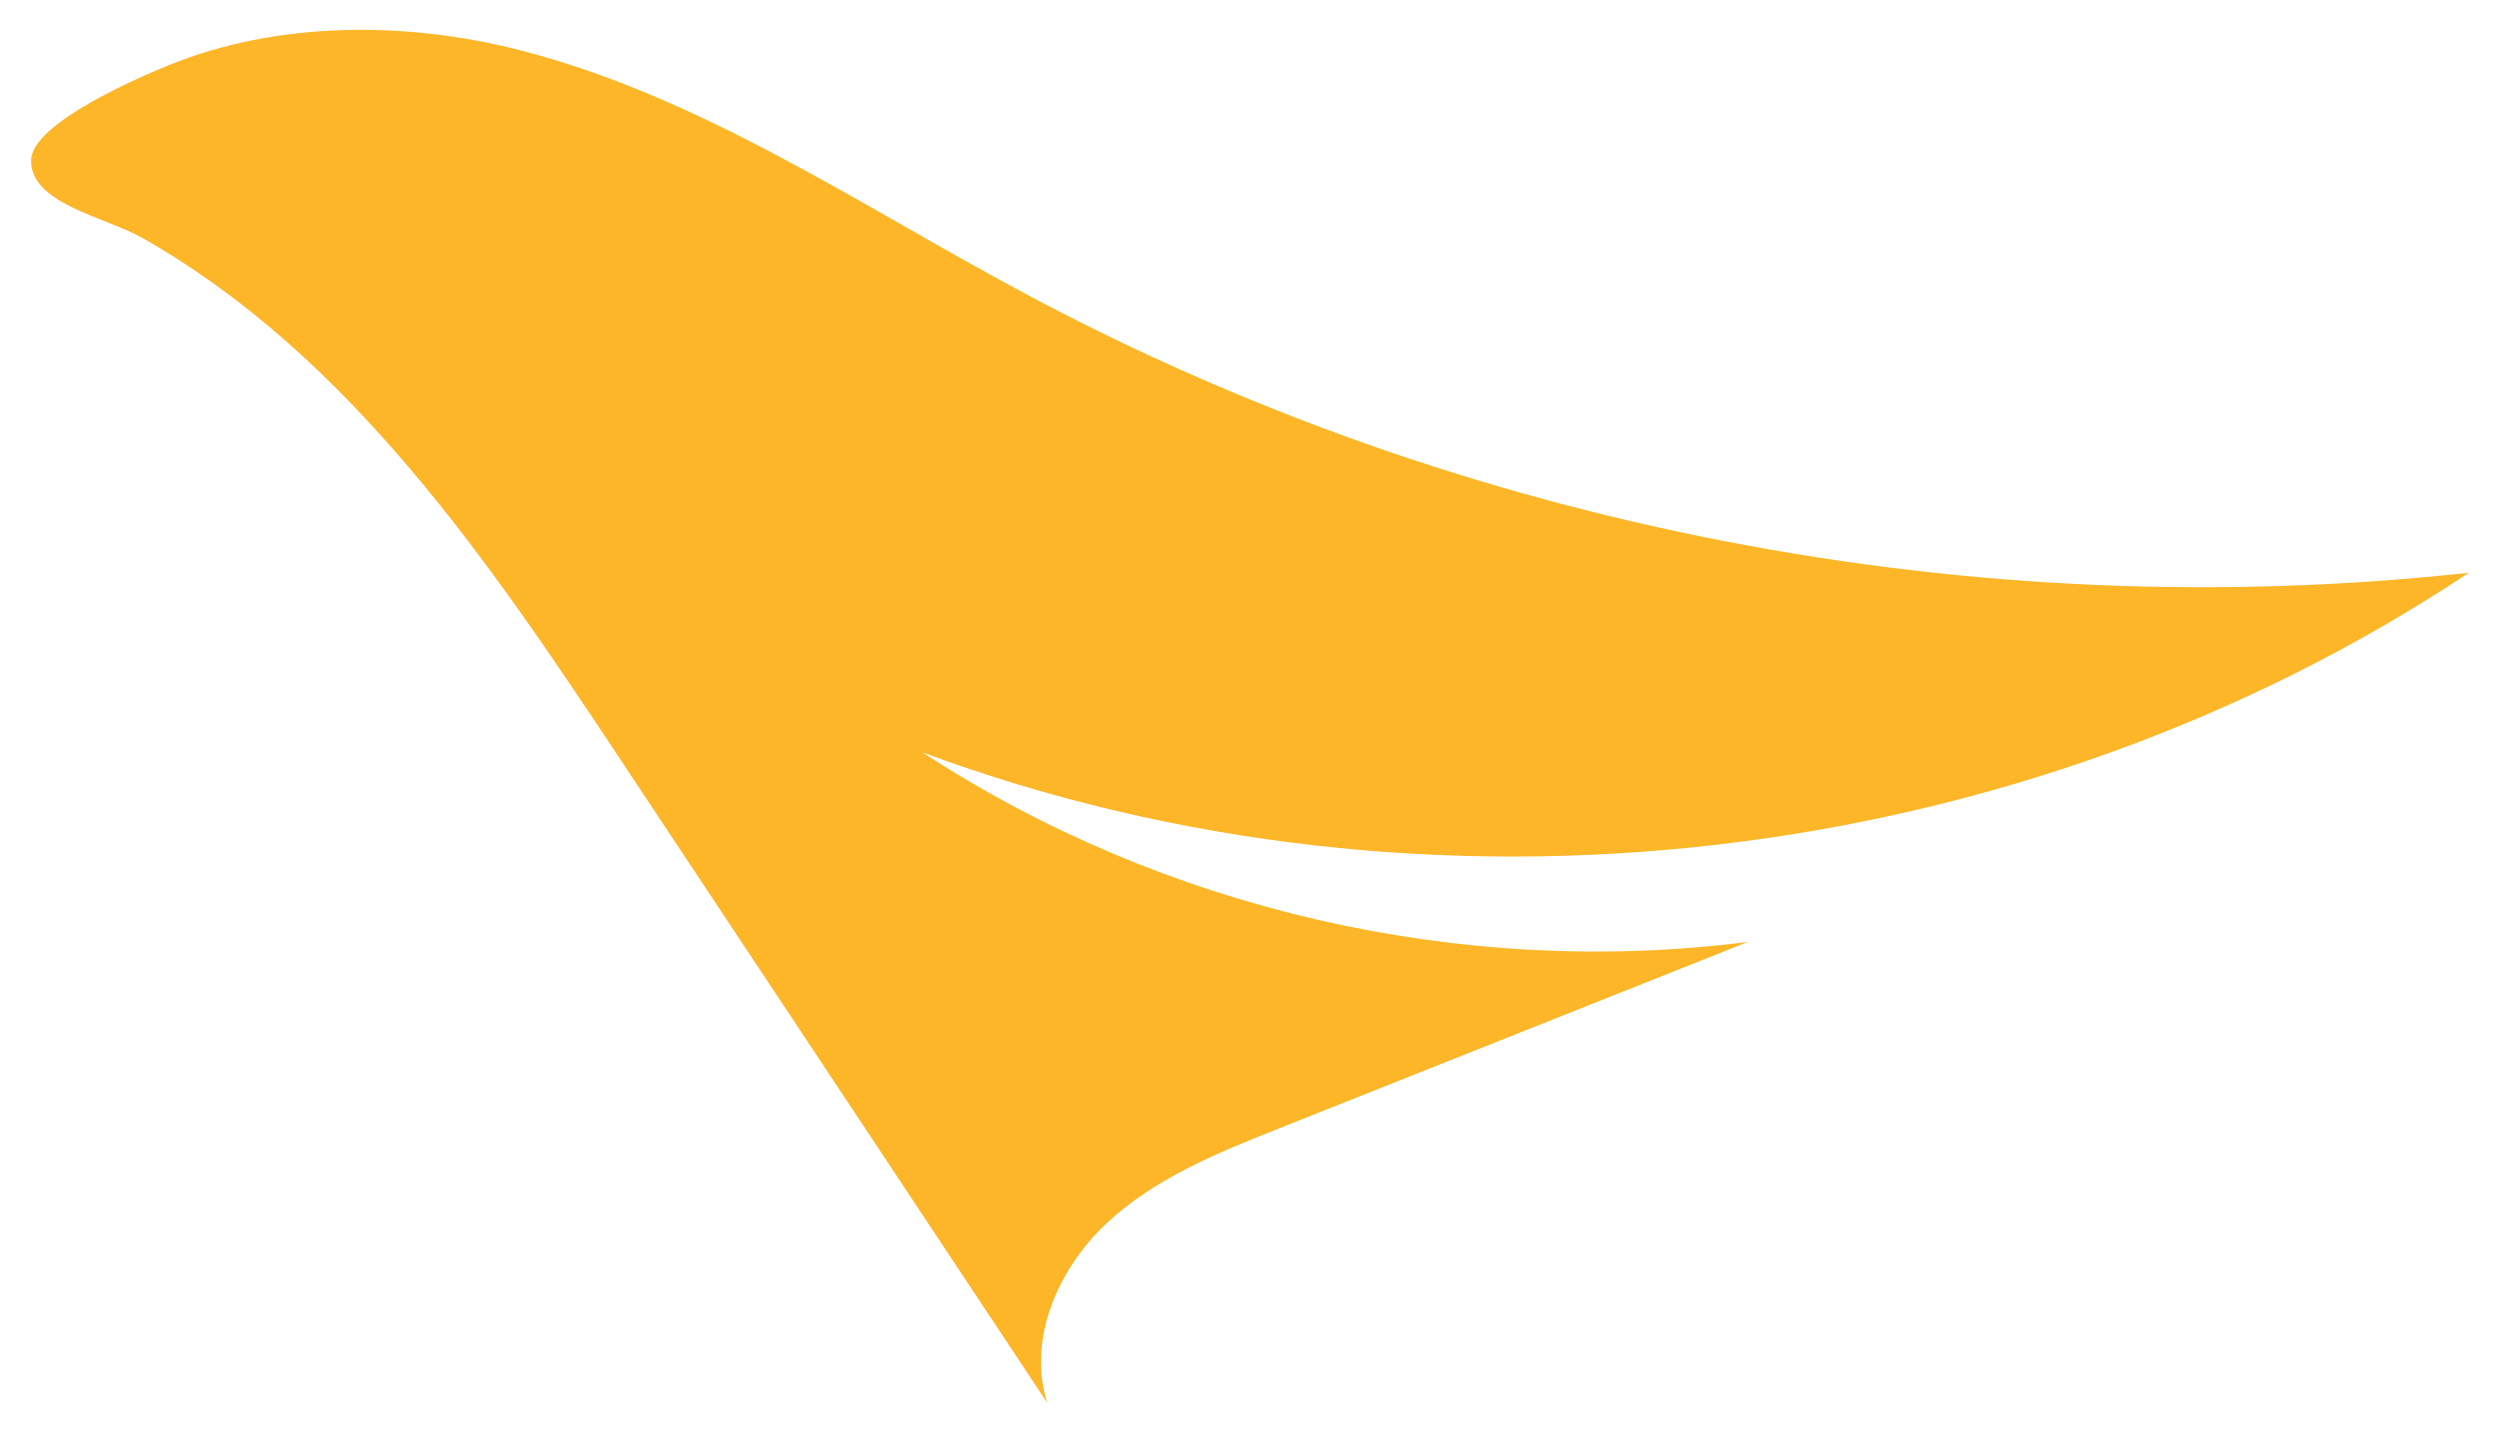 <?xml version="1.0" encoding="UTF-8"?>
<svg id="Camada_1" data-name="Camada 1" xmlns="http://www.w3.org/2000/svg" viewBox="0 0 300 171.93">
  <path d="M62.32,6.01c21.78,5.57,40.75,18.56,60.57,29.16,52.68,28.2,113.97,40.06,173.37,33.56-53.83,35.79-124.98,44.05-185.58,21.55,28.97,18.92,64.76,27.14,99.07,22.75-18.74,7.45-37.48,14.91-56.22,22.36-7.4,2.94-14.98,6-20.79,11.45-5.8,5.45-9.49,13.92-7.07,21.5-17.11-25.79-34.23-51.59-51.34-77.38-15.47-23.32-32.35-48.33-57.29-62.43-4.37-2.47-13.57-4.13-13.3-9.41.23-4.43,13.26-9.98,16.52-11.3,13.12-5.33,28.48-5.28,42.06-1.81Z" style="fill: #fcb627;"/>
</svg>